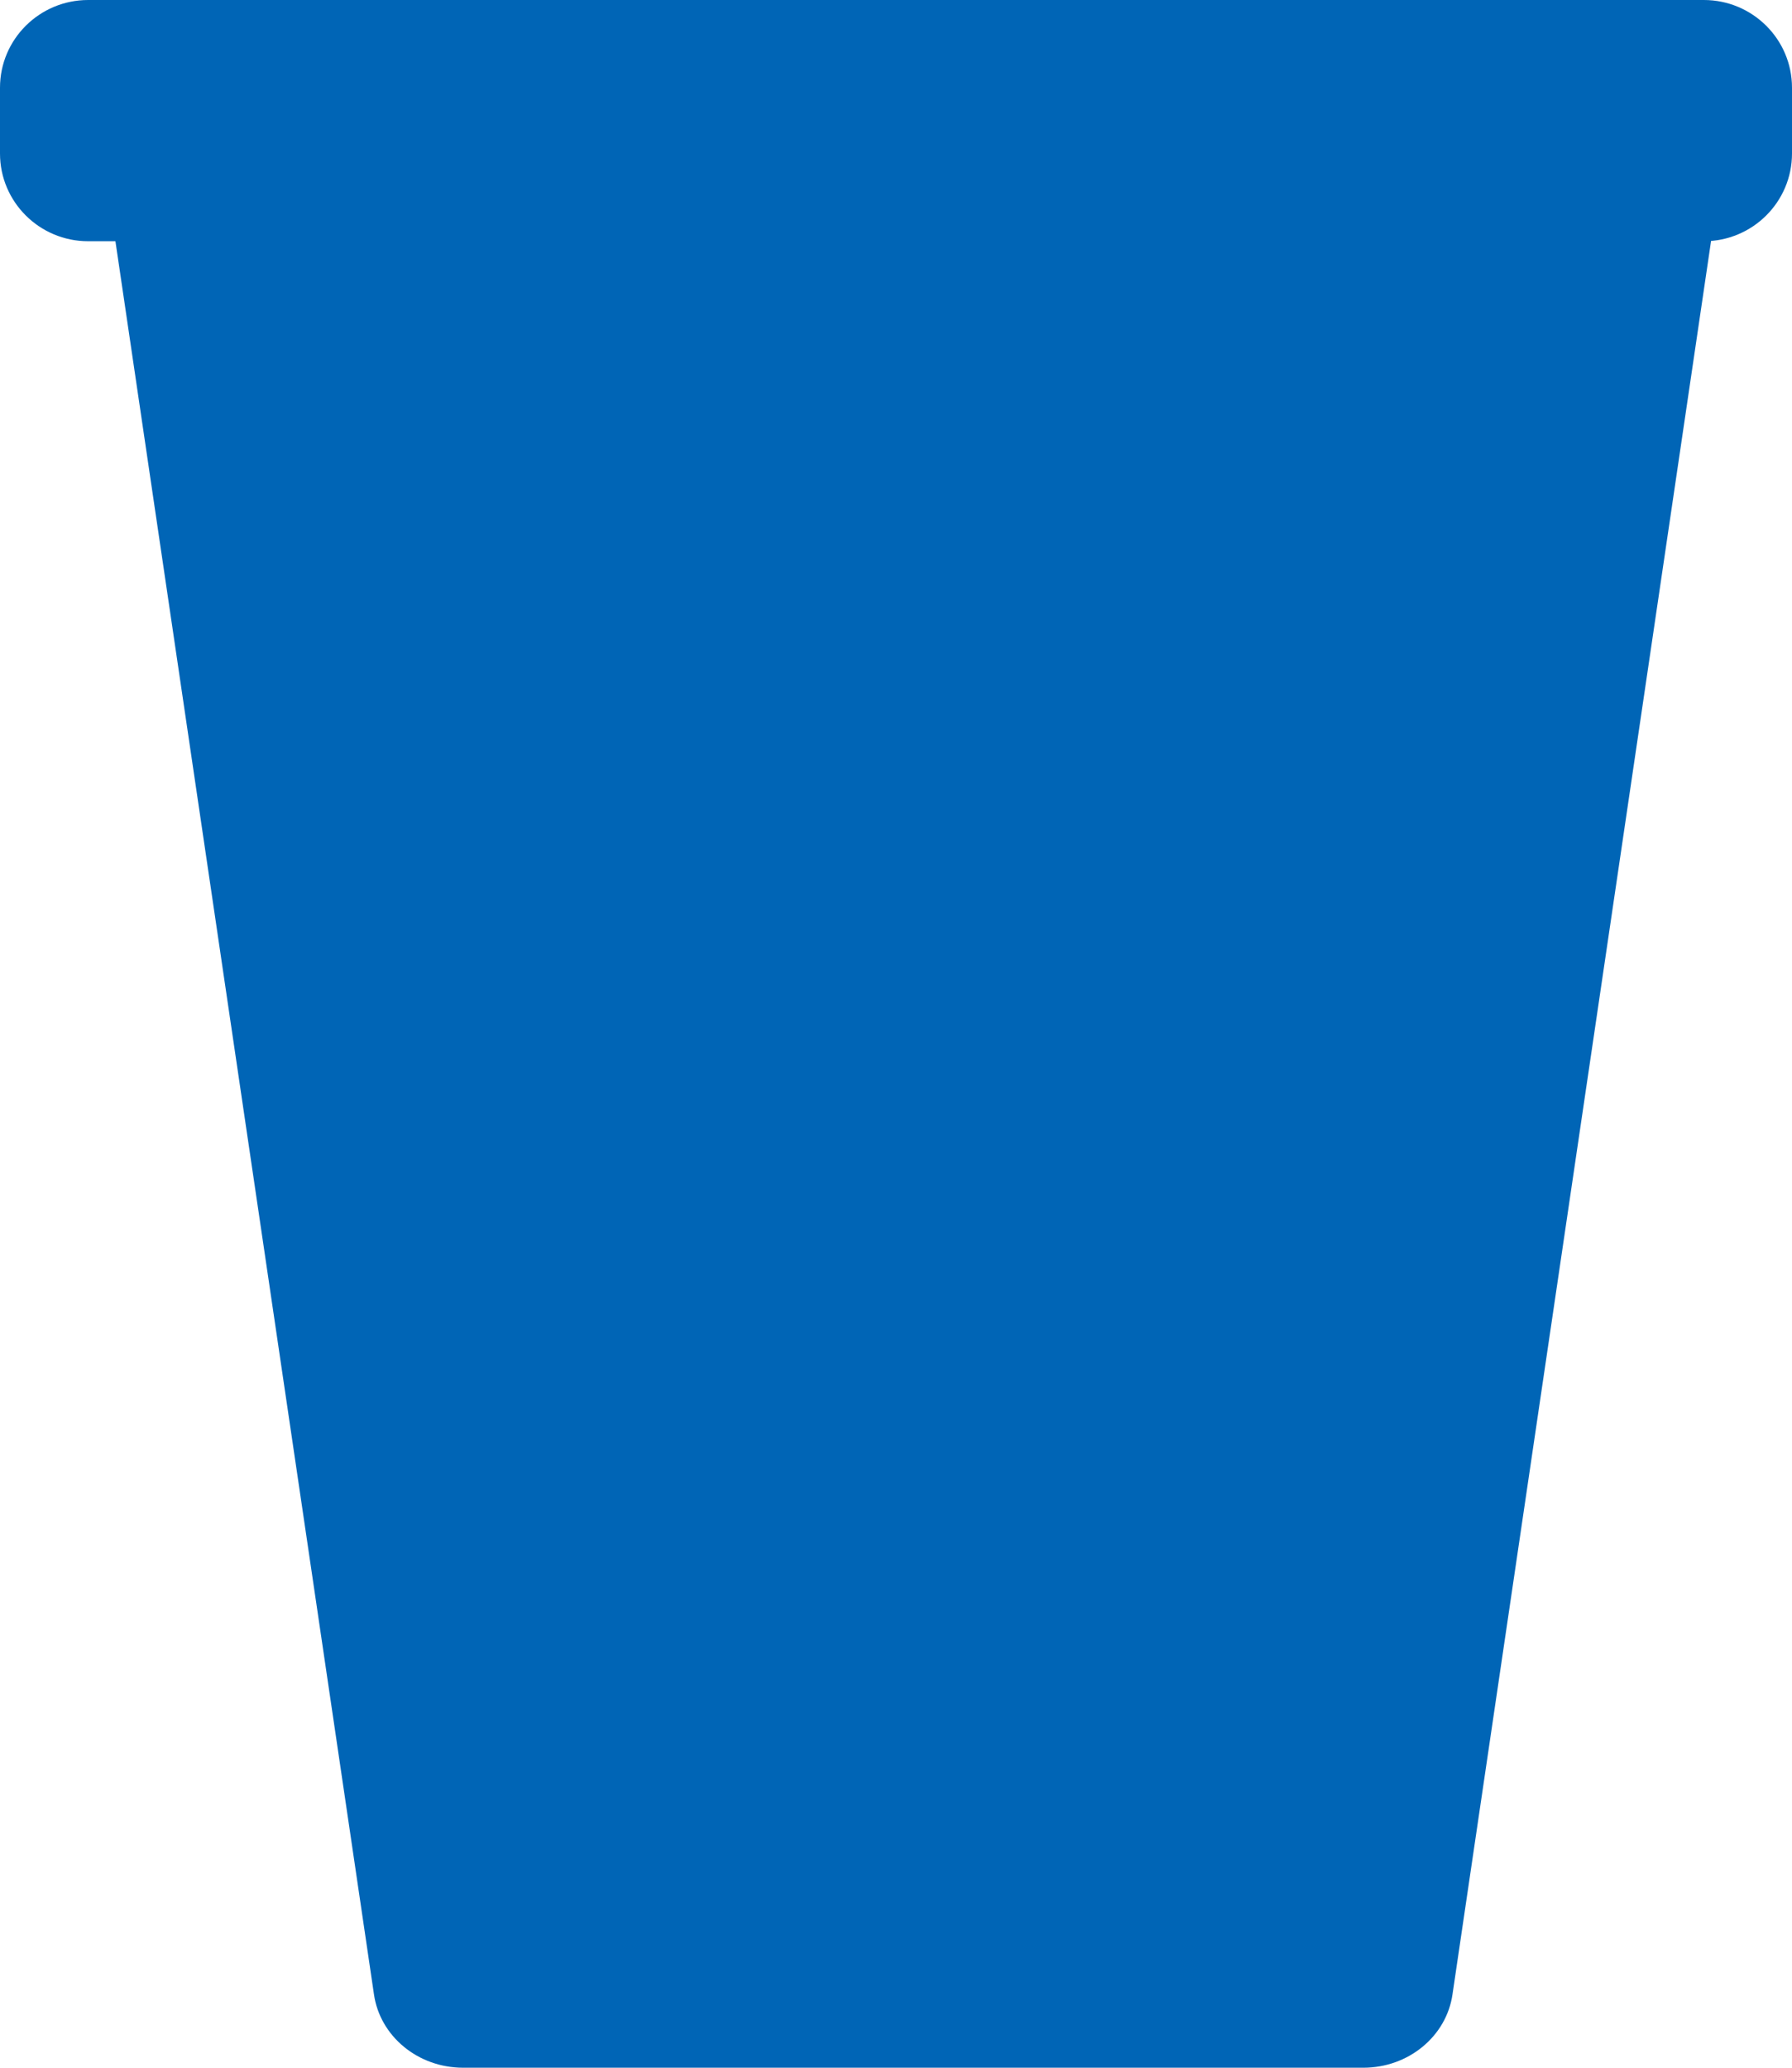 <?xml version="1.0" encoding="UTF-8"?>
<svg width="52px" height="60px" viewBox="0 0 52 60" version="1.1" xmlns="http://www.w3.org/2000/svg" xmlns:xlink="http://www.w3.org/1999/xlink">
    <title>xs@</title>
    <defs>
        <path d="M44.391,0 C45.97,0 47.187,1.314 46.976,2.792 L39.149,55.867 C38.975,57.088 37.87,58 36.563,58 L10.437,58 C9.13,58 8.025,57.088 7.851,55.867 L0.024,2.792 C-0.187,1.314 1.03,0 2.609,0 L44.391,0 Z" id="path-1"></path>
    </defs>
    <g id="Cafe-Integration" stroke="none" stroke-width="1" fill="none" fill-rule="evenodd">
        <g id="xs">
            <g id="Path-+-Path-+-Fill-51-Mask" transform="translate(3, 2)">
                <mask id="mask-2" fill="white">
                    <use xlink:href="#path-1"></use>
                </mask>
                <use id="Mask" fill="#0065B6" fill-rule="nonzero" xlink:href="#path-1"></use>
            </g>
            <path d="M2.559,7 C1.146,7 0,5.86 0,4.455 L0,2.545 C0,1.14 1.146,0 2.559,0 L49.441,0 C50.854,0 52,1.14 52,2.545 L52,4.455 C52,5.86 50.854,7 49.441,7 L2.559,7 Z" id="Path" fill="#0065B6" fill-rule="nonzero"></path>
        </g>
    </g>
</svg>